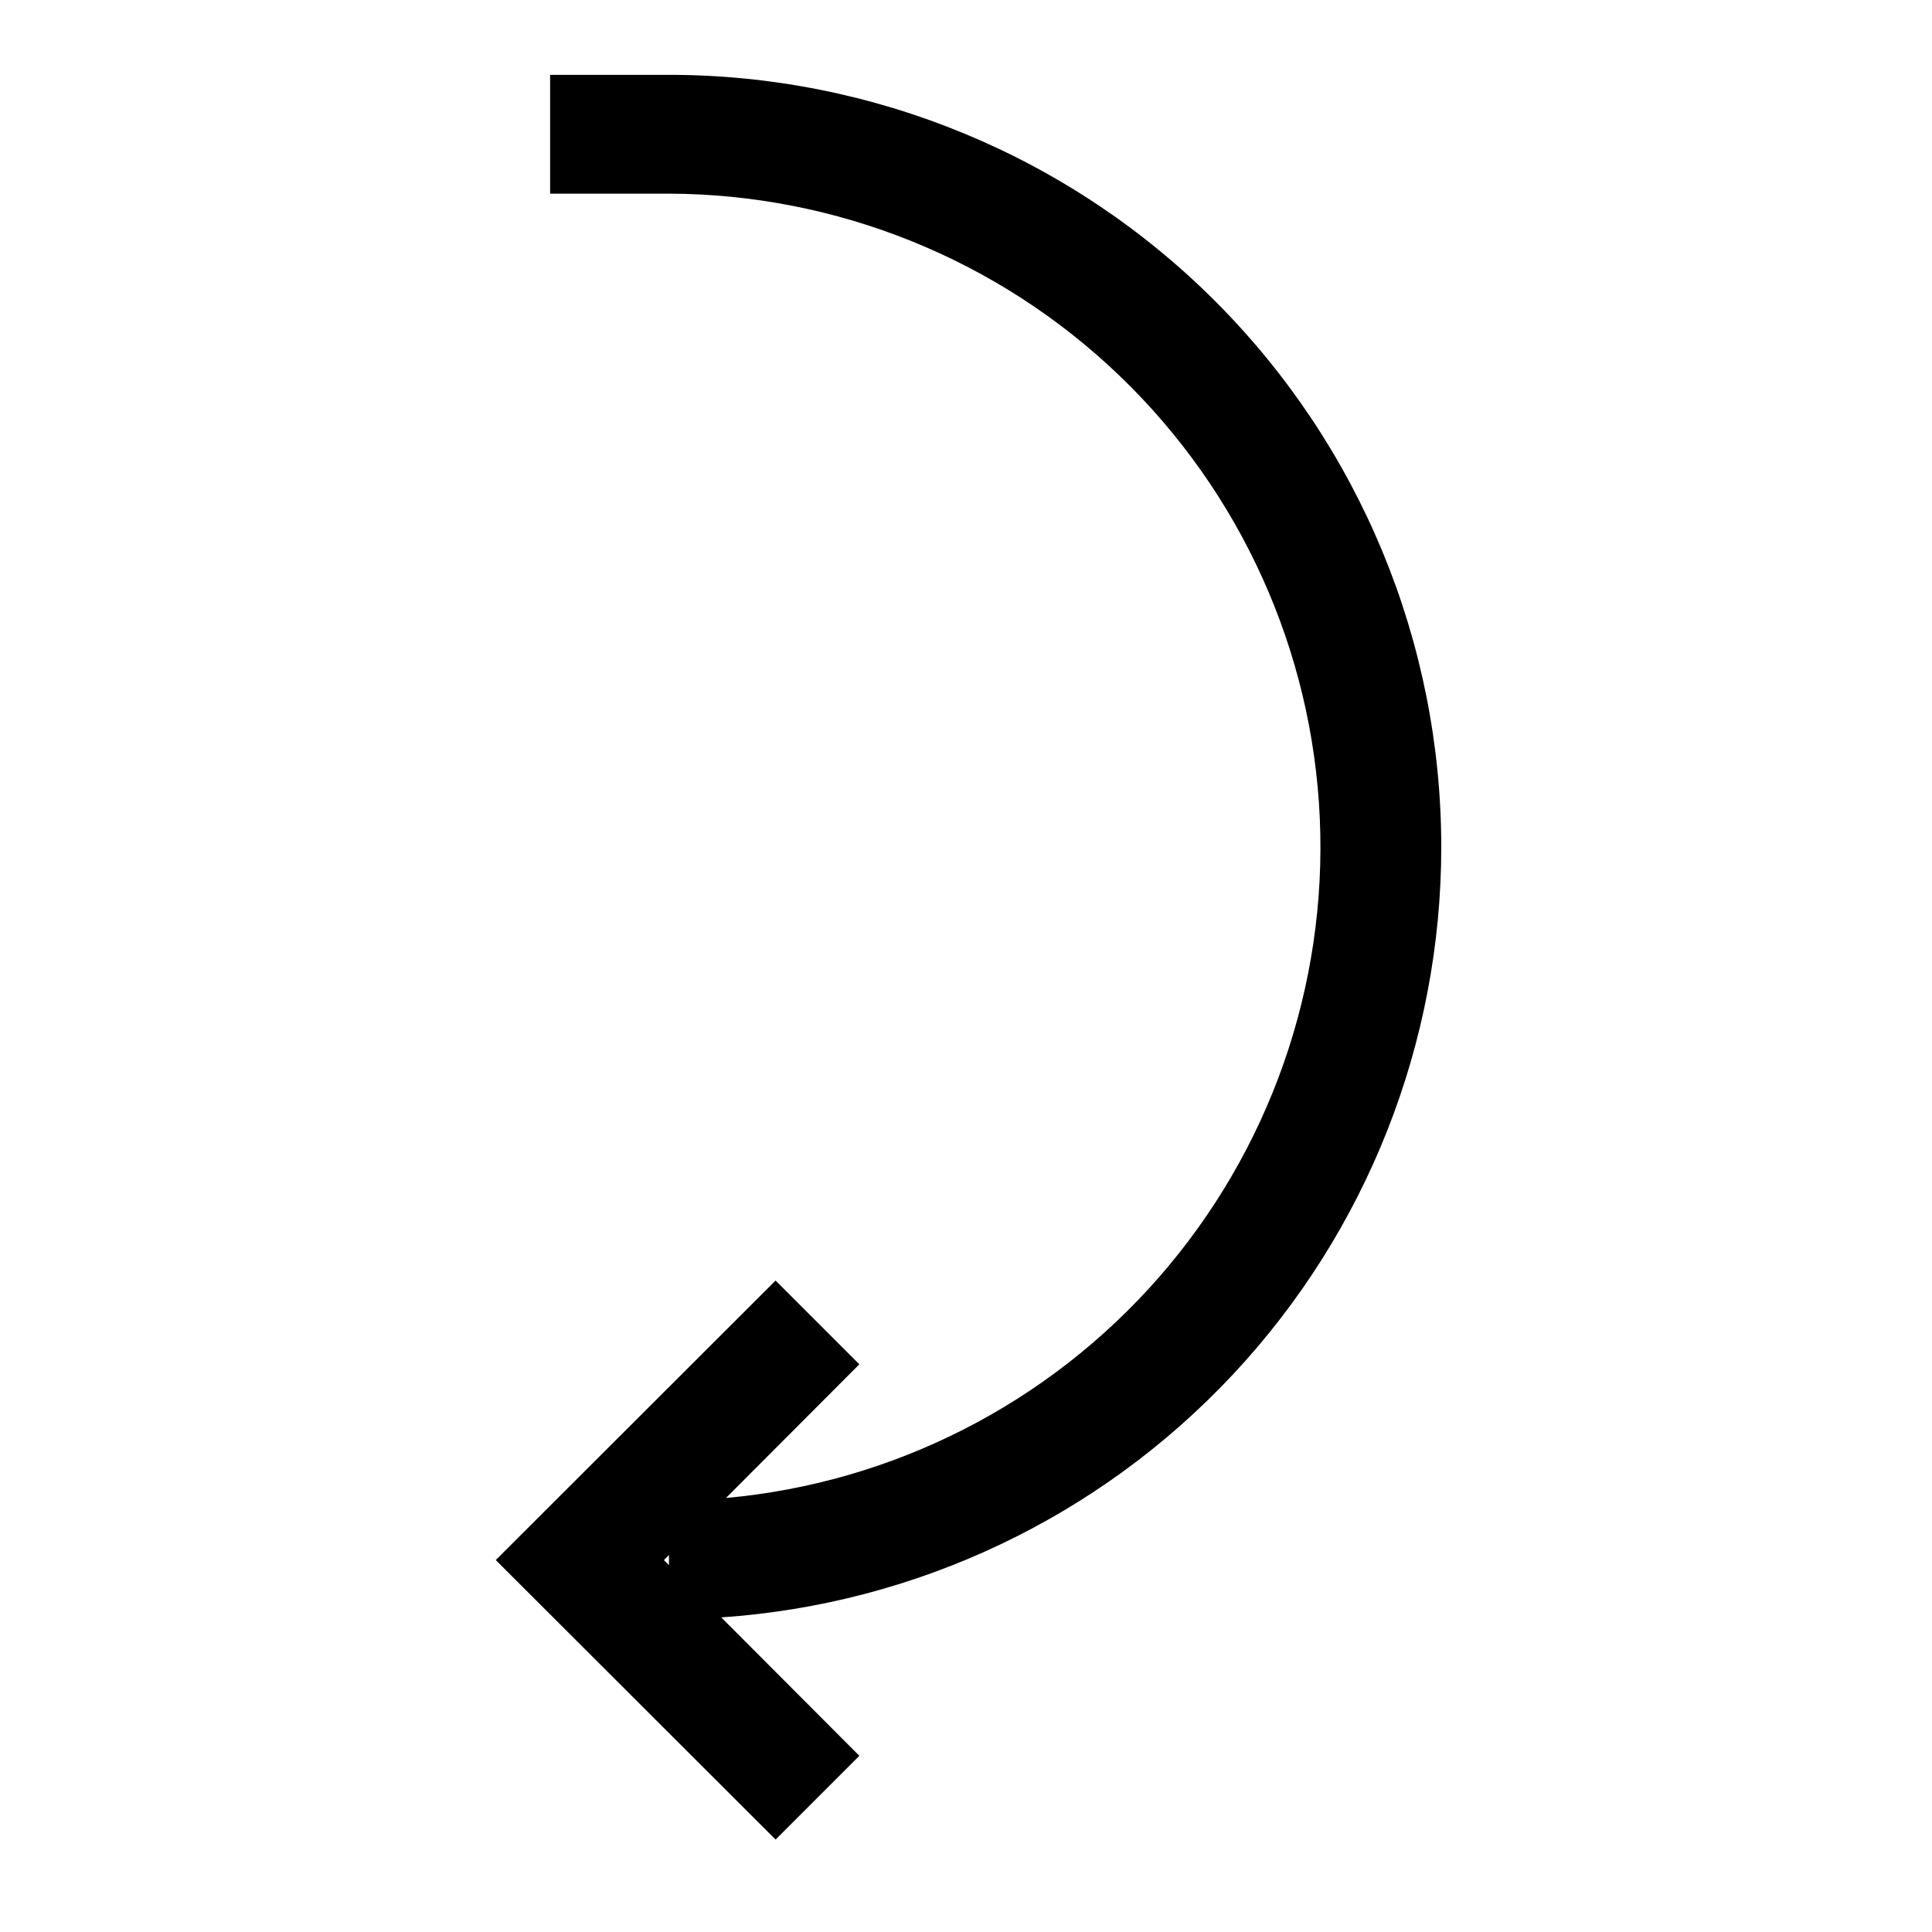<?xml version="1.0" encoding="UTF-8"?>
<!-- The Best Svg Icon site in the world: iconSvg.co, Visit us! https://iconsvg.co -->
<svg fill="#000000" width="800px" height="800px" version="1.1" viewBox="144 144 512 512" xmlns="http://www.w3.org/2000/svg">
 <path d="m525.95 368.51c0-54.285-21.562-106.34-59.945-144.73-38.383-38.383-90.441-59.949-144.73-59.949h-31.488v31.488h31.488c44.531 0.137 87.297 17.422 119.42 48.262 32.121 30.84 51.129 72.871 53.07 117.36 1.945 44.488-13.32 88.016-42.625 121.54-29.309 33.527-70.402 54.477-114.75 58.5l35.344-35.426-22.199-22.199-74.152 74.074 74.156 74.074 22.199-22.199-36.605-36.684v0.004c51.75-3.512 100.24-26.543 135.66-64.434s55.137-87.82 55.156-139.69zm-206.01 188.93 1.34-1.34v2.676z"/>
</svg>